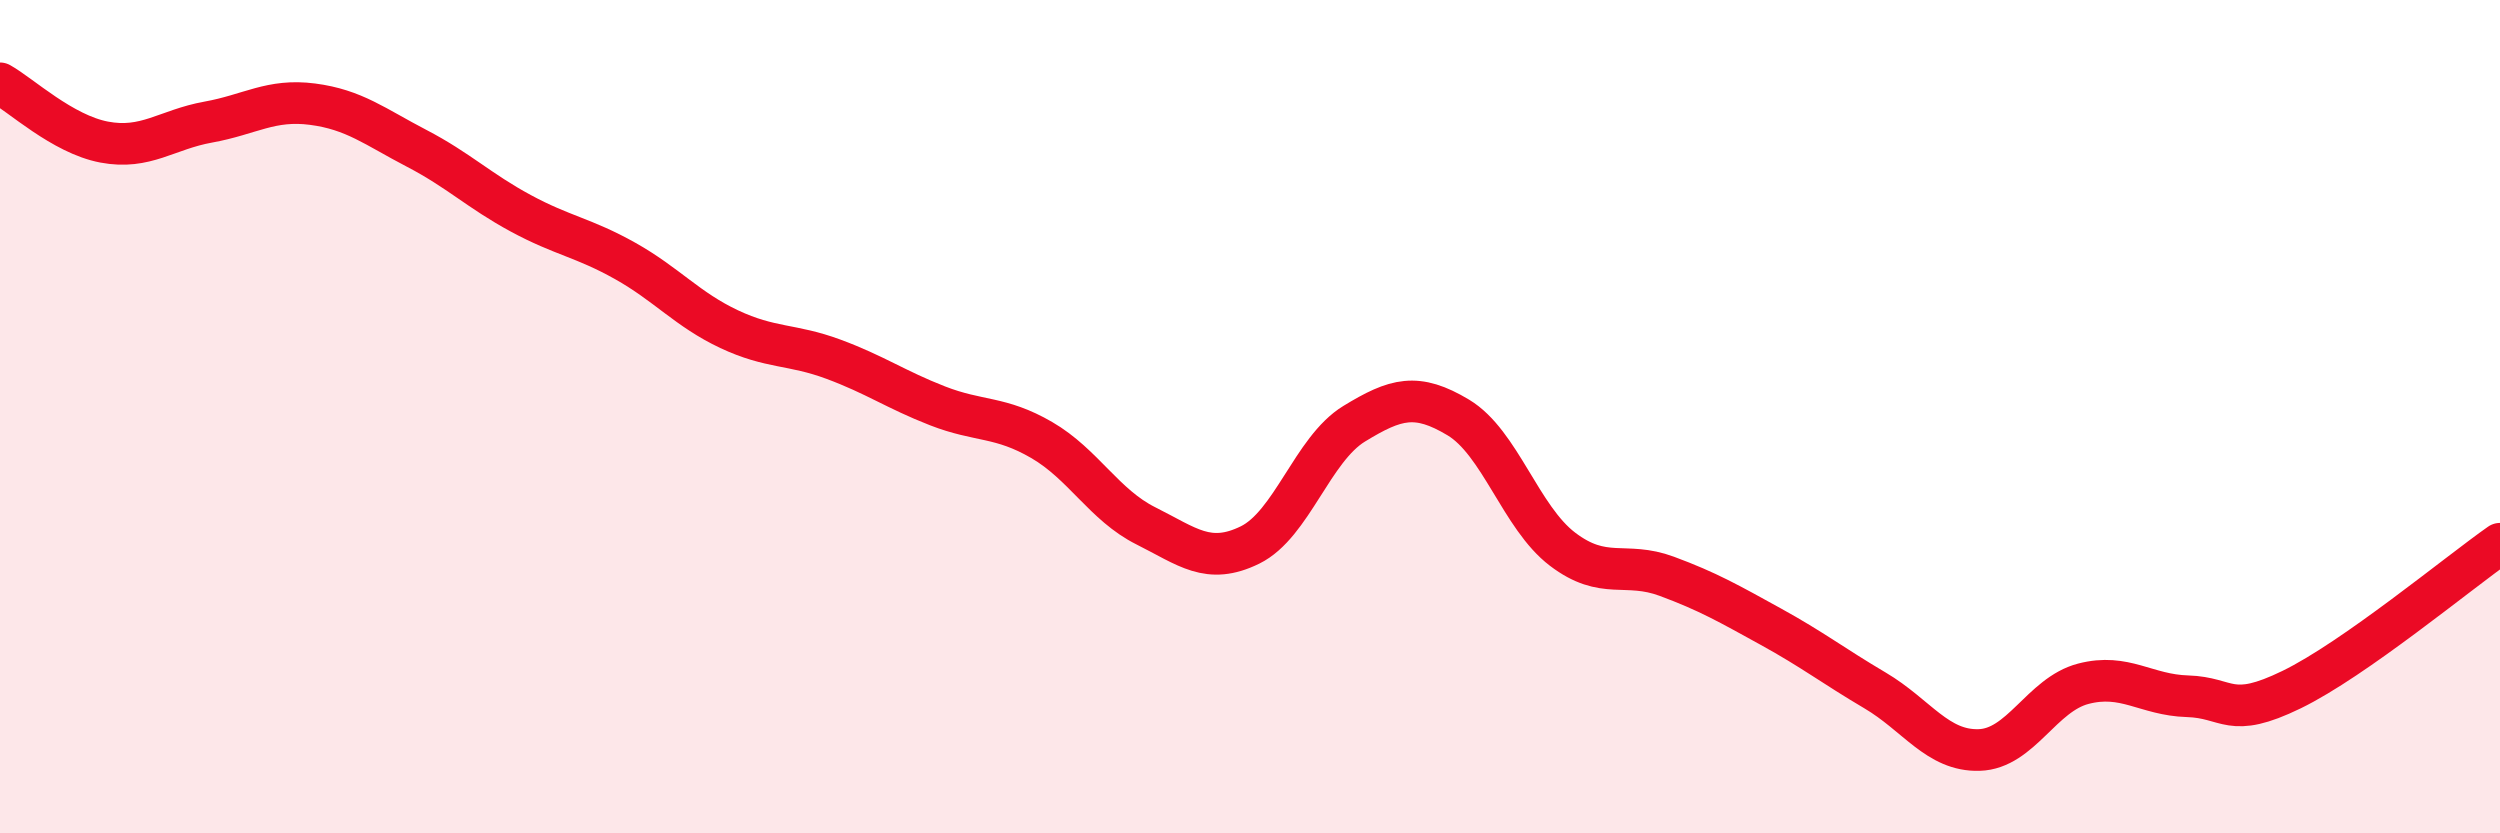 
    <svg width="60" height="20" viewBox="0 0 60 20" xmlns="http://www.w3.org/2000/svg">
      <path
        d="M 0,2 C 0.5,2.28 1.5,3.22 2.5,3.41 C 3.5,3.6 4,3.11 5,2.93 C 6,2.75 6.5,2.37 7.5,2.5 C 8.5,2.63 9,3.04 10,3.56 C 11,4.08 11.5,4.58 12.5,5.12 C 13.5,5.66 14,5.7 15,6.26 C 16,6.82 16.5,7.43 17.5,7.9 C 18.5,8.37 19,8.25 20,8.62 C 21,8.99 21.5,9.35 22.5,9.74 C 23.5,10.13 24,9.98 25,10.56 C 26,11.14 26.5,12.12 27.5,12.62 C 28.5,13.12 29,13.57 30,13.08 C 31,12.59 31.5,10.78 32.5,10.17 C 33.5,9.56 34,9.42 35,10.02 C 36,10.62 36.5,12.42 37.5,13.18 C 38.5,13.94 39,13.46 40,13.83 C 41,14.2 41.5,14.49 42.5,15.04 C 43.5,15.59 44,15.98 45,16.57 C 46,17.16 46.5,18.03 47.5,18 C 48.5,17.97 49,16.67 50,16.41 C 51,16.15 51.5,16.68 52.5,16.71 C 53.5,16.74 53.5,17.28 55,16.55 C 56.5,15.82 59,13.75 60,13.05L60 20L0 20Z"
        fill="#EB0A25"
        opacity="0.1"
        stroke-linecap="round"
        stroke-linejoin="round"
      />
      <path
        d="M 0,2 C 0.5,2.28 1.5,3.22 2.5,3.41 C 3.5,3.6 4,3.11 5,2.93 C 6,2.75 6.5,2.37 7.5,2.5 C 8.5,2.63 9,3.04 10,3.56 C 11,4.08 11.5,4.58 12.5,5.12 C 13.5,5.66 14,5.7 15,6.26 C 16,6.82 16.5,7.43 17.5,7.9 C 18.5,8.37 19,8.25 20,8.62 C 21,8.99 21.5,9.35 22.5,9.74 C 23.5,10.13 24,9.98 25,10.56 C 26,11.14 26.5,12.12 27.5,12.62 C 28.5,13.12 29,13.57 30,13.08 C 31,12.59 31.5,10.78 32.5,10.17 C 33.5,9.56 34,9.42 35,10.02 C 36,10.62 36.5,12.42 37.5,13.18 C 38.5,13.94 39,13.46 40,13.83 C 41,14.2 41.5,14.49 42.5,15.04 C 43.5,15.59 44,15.98 45,16.57 C 46,17.16 46.5,18.03 47.5,18 C 48.5,17.97 49,16.67 50,16.41 C 51,16.15 51.5,16.68 52.5,16.71 C 53.5,16.74 53.5,17.28 55,16.55 C 56.5,15.82 59,13.75 60,13.05"
        stroke="#EB0A25"
        stroke-width="1"
        fill="none"
        stroke-linecap="round"
        stroke-linejoin="round"
      />
    </svg>
  